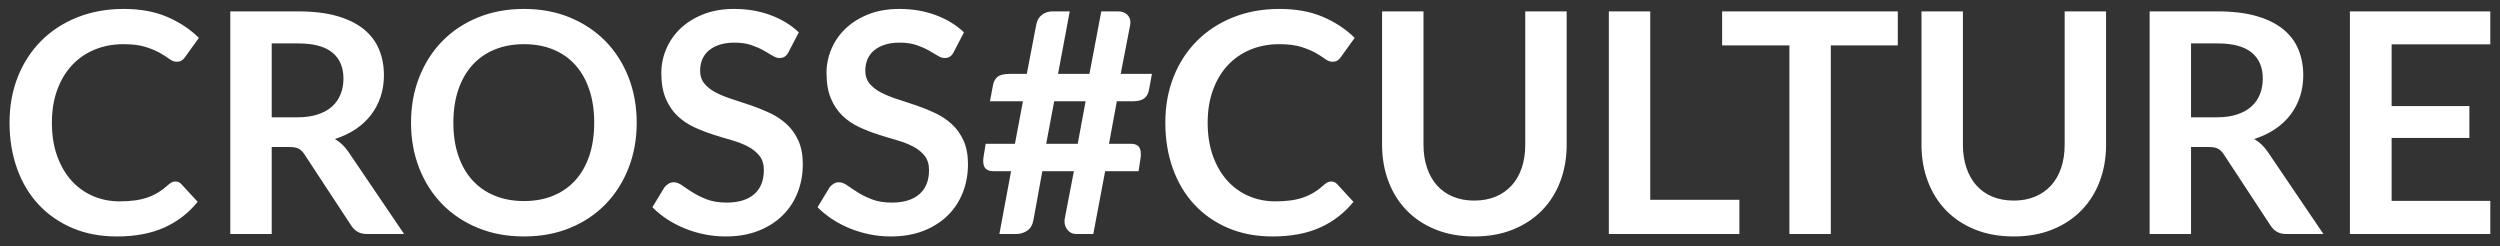 <svg xmlns="http://www.w3.org/2000/svg" width="203" height="20" viewBox="0 0 203 20">
  <rect x="0" y="0" width="203" height="20" fill="#333333" stroke="none"/>
  <g fill="none" fill-rule="evenodd" class="page-1">
    <g fill="#FFF" fill-rule="nonzero" class="page-1__cross-culture-2" transform="translate(.775 .725)">
      <path d="M8.713,18.475 C10.213,18.475 11.498,18.233 12.569,17.75 C13.64,17.267 14.542,16.571 15.275,15.662 L15.275,15.662 L13.95,14.225 C13.817,14.083 13.658,14.012 13.475,14.012 C13.367,14.012 13.267,14.035 13.175,14.081 C13.083,14.127 12.996,14.188 12.912,14.262 C12.637,14.512 12.36,14.723 12.081,14.894 C11.802,15.065 11.506,15.204 11.194,15.312 C10.881,15.421 10.54,15.5 10.169,15.55 C9.798,15.6 9.383,15.625 8.925,15.625 C8.158,15.625 7.442,15.481 6.775,15.194 C6.108,14.906 5.529,14.492 5.037,13.95 C4.546,13.408 4.156,12.742 3.869,11.95 C3.581,11.158 3.438,10.254 3.438,9.238 C3.438,8.254 3.581,7.369 3.869,6.581 C4.156,5.794 4.556,5.125 5.069,4.575 C5.581,4.025 6.194,3.602 6.906,3.306 C7.619,3.01 8.4,2.862 9.25,2.862 C9.975,2.862 10.573,2.938 11.044,3.087 C11.515,3.237 11.904,3.4 12.213,3.575 C12.521,3.75 12.775,3.913 12.975,4.062 C13.175,4.213 13.371,4.287 13.562,4.287 C13.746,4.287 13.89,4.25 13.994,4.175 C14.098,4.1 14.183,4.013 14.25,3.913 L14.25,3.913 L15.375,2.35 C14.658,1.642 13.798,1.073 12.794,0.644 C11.79,0.215 10.617,0 9.275,0 C7.9,0 6.644,0.227 5.506,0.681 C4.369,1.135 3.392,1.771 2.575,2.587 C1.758,3.404 1.125,4.377 0.675,5.506 C0.225,6.635 0,7.879 0,9.238 C0,10.579 0.202,11.817 0.606,12.95 C1.01,14.083 1.592,15.058 2.35,15.875 C3.108,16.692 4.023,17.329 5.094,17.788 C6.165,18.246 7.371,18.475 8.713,18.475 Z M21.288,18.275 L21.288,11.213 L22.725,11.213 C23.058,11.213 23.31,11.258 23.481,11.35 C23.652,11.442 23.808,11.596 23.95,11.812 L23.95,11.812 L27.75,17.6 C27.892,17.817 28.065,17.983 28.269,18.1 C28.473,18.217 28.721,18.275 29.012,18.275 L29.012,18.275 L32.038,18.275 L27.512,11.6 C27.204,11.15 26.837,10.804 26.413,10.562 C27.046,10.363 27.61,10.096 28.106,9.762 C28.602,9.429 29.019,9.042 29.356,8.6 C29.694,8.158 29.952,7.667 30.131,7.125 C30.31,6.583 30.4,6.008 30.4,5.4 C30.4,4.633 30.269,3.931 30.006,3.294 C29.744,2.656 29.331,2.108 28.769,1.65 C28.206,1.192 27.485,0.835 26.606,0.581 C25.727,0.327 24.671,0.2 23.438,0.2 L23.438,0.2 L17.925,0.2 L17.925,18.275 L21.288,18.275 Z M23.387,8.8 L21.288,8.8 L21.288,2.8 L23.438,2.8 C24.679,2.8 25.602,3.046 26.206,3.538 C26.81,4.029 27.113,4.733 27.113,5.65 C27.113,6.108 27.038,6.529 26.887,6.912 C26.738,7.296 26.51,7.627 26.206,7.906 C25.902,8.185 25.515,8.404 25.044,8.562 C24.573,8.721 24.021,8.8 23.387,8.8 L23.387,8.8 Z M41.775,18.475 C43.142,18.475 44.388,18.244 45.513,17.781 C46.638,17.319 47.6,16.675 48.4,15.85 C49.2,15.025 49.821,14.048 50.263,12.919 C50.704,11.79 50.925,10.562 50.925,9.238 C50.925,7.912 50.704,6.685 50.263,5.556 C49.821,4.427 49.2,3.452 48.4,2.631 C47.6,1.81 46.638,1.167 45.513,0.7 C44.388,0.233 43.142,0 41.775,0 C40.408,0 39.16,0.231 38.031,0.694 C36.902,1.156 35.935,1.8 35.131,2.625 C34.327,3.45 33.704,4.427 33.263,5.556 C32.821,6.685 32.6,7.912 32.6,9.238 C32.6,10.562 32.821,11.79 33.263,12.919 C33.704,14.048 34.327,15.025 35.131,15.85 C35.935,16.675 36.902,17.319 38.031,17.781 C39.16,18.244 40.408,18.475 41.775,18.475 Z M41.775,15.6 C40.892,15.6 40.096,15.454 39.388,15.162 C38.679,14.871 38.077,14.452 37.581,13.906 C37.085,13.36 36.704,12.694 36.438,11.906 C36.171,11.119 36.038,10.229 36.038,9.238 C36.038,8.246 36.171,7.356 36.438,6.569 C36.704,5.781 37.085,5.112 37.581,4.562 C38.077,4.013 38.679,3.592 39.388,3.3 C40.096,3.008 40.892,2.862 41.775,2.862 C42.658,2.862 43.452,3.008 44.156,3.3 C44.86,3.592 45.458,4.013 45.95,4.562 C46.442,5.112 46.819,5.781 47.081,6.569 C47.344,7.356 47.475,8.246 47.475,9.238 C47.475,10.229 47.344,11.119 47.081,11.906 C46.819,12.694 46.442,13.36 45.95,13.906 C45.458,14.452 44.86,14.871 44.156,15.162 C43.452,15.454 42.658,15.6 41.775,15.6 Z M58.138,18.475 C59.138,18.475 60.025,18.323 60.8,18.019 C61.575,17.715 62.231,17.298 62.769,16.769 C63.306,16.24 63.715,15.619 63.994,14.906 C64.273,14.194 64.412,13.429 64.412,12.613 C64.412,11.863 64.294,11.225 64.056,10.7 C63.819,10.175 63.504,9.731 63.112,9.369 C62.721,9.006 62.275,8.706 61.775,8.469 C61.275,8.231 60.765,8.023 60.244,7.844 C59.723,7.665 59.212,7.496 58.712,7.338 C58.212,7.179 57.767,7 57.375,6.8 C56.983,6.6 56.669,6.358 56.431,6.075 C56.194,5.792 56.075,5.438 56.075,5.013 C56.075,4.679 56.133,4.373 56.25,4.094 C56.367,3.815 56.544,3.575 56.781,3.375 C57.019,3.175 57.31,3.019 57.656,2.906 C58.002,2.794 58.408,2.737 58.875,2.737 C59.392,2.737 59.84,2.802 60.219,2.931 C60.598,3.06 60.929,3.204 61.212,3.362 C61.496,3.521 61.742,3.665 61.95,3.794 C62.158,3.923 62.346,3.987 62.513,3.987 C62.679,3.987 62.823,3.95 62.944,3.875 C63.065,3.8 63.171,3.671 63.263,3.487 L63.263,3.487 L64.088,1.9 C63.454,1.3 62.688,0.833 61.788,0.5 C60.888,0.167 59.904,0 58.837,0 C57.896,0 57.058,0.146 56.325,0.438 C55.592,0.729 54.973,1.117 54.469,1.6 C53.965,2.083 53.581,2.638 53.319,3.263 C53.056,3.888 52.925,4.529 52.925,5.188 C52.925,6.013 53.044,6.706 53.281,7.269 C53.519,7.831 53.833,8.3 54.225,8.675 C54.617,9.05 55.062,9.354 55.562,9.588 C56.062,9.821 56.571,10.021 57.087,10.188 C57.604,10.354 58.112,10.508 58.612,10.65 C59.112,10.792 59.558,10.965 59.95,11.169 C60.342,11.373 60.656,11.625 60.894,11.925 C61.131,12.225 61.25,12.613 61.25,13.088 C61.25,13.938 60.987,14.59 60.462,15.044 C59.938,15.498 59.196,15.725 58.237,15.725 C57.612,15.725 57.077,15.64 56.631,15.469 C56.185,15.298 55.798,15.108 55.469,14.9 C55.14,14.692 54.854,14.502 54.612,14.331 C54.371,14.16 54.146,14.075 53.938,14.075 C53.779,14.075 53.635,14.115 53.506,14.194 C53.377,14.273 53.267,14.371 53.175,14.488 L53.175,14.488 L52.2,16.1 C52.55,16.458 52.948,16.783 53.394,17.075 C53.84,17.367 54.319,17.617 54.831,17.825 C55.344,18.033 55.879,18.194 56.438,18.306 C56.996,18.419 57.562,18.475 58.138,18.475 Z M71.55,18.475 C72.55,18.475 73.438,18.323 74.213,18.019 C74.987,17.715 75.644,17.298 76.181,16.769 C76.719,16.24 77.127,15.619 77.406,14.906 C77.685,14.194 77.825,13.429 77.825,12.613 C77.825,11.863 77.706,11.225 77.469,10.7 C77.231,10.175 76.917,9.731 76.525,9.369 C76.133,9.006 75.688,8.706 75.188,8.469 C74.688,8.231 74.177,8.023 73.656,7.844 C73.135,7.665 72.625,7.496 72.125,7.338 C71.625,7.179 71.179,7 70.787,6.8 C70.396,6.6 70.081,6.358 69.844,6.075 C69.606,5.792 69.487,5.438 69.487,5.013 C69.487,4.679 69.546,4.373 69.662,4.094 C69.779,3.815 69.956,3.575 70.194,3.375 C70.431,3.175 70.723,3.019 71.069,2.906 C71.415,2.794 71.821,2.737 72.287,2.737 C72.804,2.737 73.252,2.802 73.631,2.931 C74.01,3.06 74.342,3.204 74.625,3.362 C74.908,3.521 75.154,3.665 75.362,3.794 C75.571,3.923 75.758,3.987 75.925,3.987 C76.092,3.987 76.235,3.95 76.356,3.875 C76.477,3.8 76.583,3.671 76.675,3.487 L76.675,3.487 L77.5,1.9 C76.867,1.3 76.1,0.833 75.2,0.5 C74.3,0.167 73.317,0 72.25,0 C71.308,0 70.471,0.146 69.737,0.438 C69.004,0.729 68.385,1.117 67.881,1.6 C67.377,2.083 66.994,2.638 66.731,3.263 C66.469,3.888 66.338,4.529 66.338,5.188 C66.338,6.013 66.456,6.706 66.694,7.269 C66.931,7.831 67.246,8.3 67.638,8.675 C68.029,9.05 68.475,9.354 68.975,9.588 C69.475,9.821 69.983,10.021 70.5,10.188 C71.017,10.354 71.525,10.508 72.025,10.65 C72.525,10.792 72.971,10.965 73.362,11.169 C73.754,11.373 74.069,11.625 74.306,11.925 C74.544,12.225 74.662,12.613 74.662,13.088 C74.662,13.938 74.4,14.59 73.875,15.044 C73.35,15.498 72.608,15.725 71.65,15.725 C71.025,15.725 70.49,15.64 70.044,15.469 C69.598,15.298 69.21,15.108 68.881,14.9 C68.552,14.692 68.267,14.502 68.025,14.331 C67.783,14.16 67.558,14.075 67.35,14.075 C67.192,14.075 67.048,14.115 66.919,14.194 C66.79,14.273 66.679,14.371 66.588,14.488 L66.588,14.488 L65.612,16.1 C65.963,16.458 66.36,16.783 66.806,17.075 C67.252,17.367 67.731,17.617 68.244,17.825 C68.756,18.033 69.292,18.194 69.85,18.306 C70.408,18.419 70.975,18.475 71.55,18.475 Z M81.737,18.275 C82.062,18.275 82.358,18.188 82.625,18.012 C82.892,17.837 83.062,17.55 83.138,17.15 L83.138,17.15 L83.862,13.175 L86.425,13.175 L85.688,17 C85.679,17.042 85.673,17.081 85.669,17.119 C85.665,17.156 85.662,17.196 85.662,17.238 C85.662,17.529 85.754,17.775 85.938,17.975 C86.121,18.175 86.338,18.275 86.588,18.275 L86.588,18.275 L88,18.275 L88.963,13.175 L91.675,13.175 L91.825,12.2 C91.85,12.05 91.862,11.917 91.862,11.8 C91.862,11.492 91.794,11.273 91.656,11.144 C91.519,11.015 91.317,10.95 91.05,10.95 L91.05,10.95 L89.275,10.95 L89.912,7.5 L91.162,7.5 C91.604,7.5 91.927,7.423 92.131,7.269 C92.335,7.115 92.467,6.879 92.525,6.562 L92.525,6.562 L92.763,5.275 L90.225,5.275 L91,1.275 C91.008,1.233 91.013,1.171 91.013,1.087 C91.013,0.829 90.921,0.617 90.737,0.45 C90.554,0.283 90.317,0.2 90.025,0.2 L90.025,0.2 L88.65,0.2 L87.688,5.275 L85.138,5.275 L86.088,0.2 L84.688,0.2 C84.362,0.2 84.079,0.292 83.838,0.475 C83.596,0.658 83.442,0.917 83.375,1.25 L83.375,1.25 L82.6,5.275 L81.213,5.275 C80.763,5.275 80.438,5.352 80.237,5.506 C80.037,5.66 79.908,5.896 79.85,6.213 L79.85,6.213 L79.612,7.5 L82.287,7.5 L81.638,10.95 L79.263,10.95 L79.1,11.938 C79.075,12.088 79.062,12.221 79.062,12.338 C79.062,12.637 79.133,12.852 79.275,12.981 C79.417,13.11 79.621,13.175 79.888,13.175 L79.888,13.175 L81.325,13.175 L80.375,18.275 L81.737,18.275 Z M86.737,10.95 L84.175,10.95 L84.825,7.5 L87.375,7.5 L86.737,10.95 Z M102.562,18.475 C104.062,18.475 105.348,18.233 106.419,17.75 C107.49,17.267 108.392,16.571 109.125,15.662 L109.125,15.662 L107.8,14.225 C107.667,14.083 107.508,14.012 107.325,14.012 C107.217,14.012 107.117,14.035 107.025,14.081 C106.933,14.127 106.846,14.188 106.763,14.262 C106.487,14.512 106.21,14.723 105.931,14.894 C105.652,15.065 105.356,15.204 105.044,15.312 C104.731,15.421 104.39,15.5 104.019,15.55 C103.648,15.6 103.233,15.625 102.775,15.625 C102.008,15.625 101.292,15.481 100.625,15.194 C99.958,14.906 99.379,14.492 98.888,13.95 C98.396,13.408 98.006,12.742 97.719,11.95 C97.431,11.158 97.287,10.254 97.287,9.238 C97.287,8.254 97.431,7.369 97.719,6.581 C98.006,5.794 98.406,5.125 98.919,4.575 C99.431,4.025 100.044,3.602 100.756,3.306 C101.469,3.01 102.25,2.862 103.1,2.862 C103.825,2.862 104.423,2.938 104.894,3.087 C105.365,3.237 105.754,3.4 106.062,3.575 C106.371,3.75 106.625,3.913 106.825,4.062 C107.025,4.213 107.221,4.287 107.412,4.287 C107.596,4.287 107.74,4.25 107.844,4.175 C107.948,4.1 108.033,4.013 108.1,3.913 L108.1,3.913 L109.225,2.35 C108.508,1.642 107.648,1.073 106.644,0.644 C105.64,0.215 104.467,0 103.125,0 C101.75,0 100.494,0.227 99.356,0.681 C98.219,1.135 97.242,1.771 96.425,2.587 C95.608,3.404 94.975,4.377 94.525,5.506 C94.075,6.635 93.85,7.879 93.85,9.238 C93.85,10.579 94.052,11.817 94.456,12.95 C94.86,14.083 95.442,15.058 96.2,15.875 C96.958,16.692 97.873,17.329 98.944,17.788 C100.015,18.246 101.221,18.475 102.562,18.475 Z M118.938,18.475 C120.096,18.475 121.138,18.29 122.062,17.919 C122.987,17.548 123.775,17.031 124.425,16.369 C125.075,15.706 125.573,14.919 125.919,14.006 C126.265,13.094 126.438,12.1 126.438,11.025 L126.438,11.025 L126.438,0.2 L123.075,0.2 L123.075,11.025 C123.075,11.717 122.981,12.342 122.794,12.9 C122.606,13.458 122.335,13.933 121.981,14.325 C121.627,14.717 121.194,15.021 120.681,15.238 C120.169,15.454 119.588,15.562 118.938,15.562 C118.287,15.562 117.706,15.454 117.194,15.238 C116.681,15.021 116.25,14.715 115.9,14.319 C115.55,13.923 115.281,13.446 115.094,12.887 C114.906,12.329 114.812,11.704 114.812,11.012 L114.812,11.012 L114.812,0.2 L111.45,0.2 L111.45,11.025 C111.45,12.1 111.623,13.094 111.969,14.006 C112.315,14.919 112.81,15.706 113.456,16.369 C114.102,17.031 114.888,17.548 115.812,17.919 C116.737,18.29 117.779,18.475 118.938,18.475 Z M140.463,18.275 L140.463,15.5 L133.225,15.5 L133.225,0.2 L129.863,0.2 L129.863,18.275 L140.463,18.275 Z M147.887,18.275 L147.887,2.962 L153.325,2.962 L153.325,0.2 L139.062,0.2 L139.062,2.962 L144.525,2.962 L144.525,18.275 L147.887,18.275 Z M162.738,18.475 C163.896,18.475 164.938,18.29 165.863,17.919 C166.787,17.548 167.575,17.031 168.225,16.369 C168.875,15.706 169.373,14.919 169.719,14.006 C170.065,13.094 170.238,12.1 170.238,11.025 L170.238,11.025 L170.238,0.2 L166.875,0.2 L166.875,11.025 C166.875,11.717 166.781,12.342 166.594,12.9 C166.406,13.458 166.135,13.933 165.781,14.325 C165.427,14.717 164.994,15.021 164.481,15.238 C163.969,15.454 163.387,15.562 162.738,15.562 C162.088,15.562 161.506,15.454 160.994,15.238 C160.481,15.021 160.05,14.715 159.7,14.319 C159.35,13.923 159.081,13.446 158.894,12.887 C158.706,12.329 158.613,11.704 158.613,11.012 L158.613,11.012 L158.613,0.2 L155.25,0.2 L155.25,11.025 C155.25,12.1 155.423,13.094 155.769,14.006 C156.115,14.919 156.61,15.706 157.256,16.369 C157.902,17.031 158.688,17.548 159.613,17.919 C160.537,18.29 161.579,18.475 162.738,18.475 Z M177.137,18.275 L177.137,11.213 L178.575,11.213 C178.908,11.213 179.16,11.258 179.331,11.35 C179.502,11.442 179.658,11.596 179.8,11.812 L179.8,11.812 L183.6,17.6 C183.742,17.817 183.915,17.983 184.119,18.1 C184.323,18.217 184.571,18.275 184.863,18.275 L184.863,18.275 L187.887,18.275 L183.363,11.6 C183.054,11.15 182.688,10.804 182.262,10.562 C182.896,10.363 183.46,10.096 183.956,9.762 C184.452,9.429 184.869,9.042 185.206,8.6 C185.544,8.158 185.802,7.667 185.981,7.125 C186.16,6.583 186.25,6.008 186.25,5.4 C186.25,4.633 186.119,3.931 185.856,3.294 C185.594,2.656 185.181,2.108 184.619,1.65 C184.056,1.192 183.335,0.835 182.456,0.581 C181.577,0.327 180.521,0.2 179.287,0.2 L179.287,0.2 L173.775,0.2 L173.775,18.275 L177.137,18.275 Z M179.238,8.8 L177.137,8.8 L177.137,2.8 L179.287,2.8 C180.529,2.8 181.452,3.046 182.056,3.538 C182.66,4.029 182.963,4.733 182.963,5.65 C182.963,6.108 182.887,6.529 182.738,6.912 C182.588,7.296 182.36,7.627 182.056,7.906 C181.752,8.185 181.365,8.404 180.894,8.562 C180.423,8.721 179.871,8.8 179.238,8.8 L179.238,8.8 Z M201.438,18.275 L201.438,15.588 L193.425,15.588 L193.425,10.475 L199.738,10.475 L199.738,7.888 L193.425,7.888 L193.425,2.875 L201.438,2.875 L201.438,0.2 L190.037,0.2 L190.037,18.275 L201.438,18.275 Z" class="page-1__cross-culture-2__cross-culture"/>
    </g>
  </g>
</svg>
